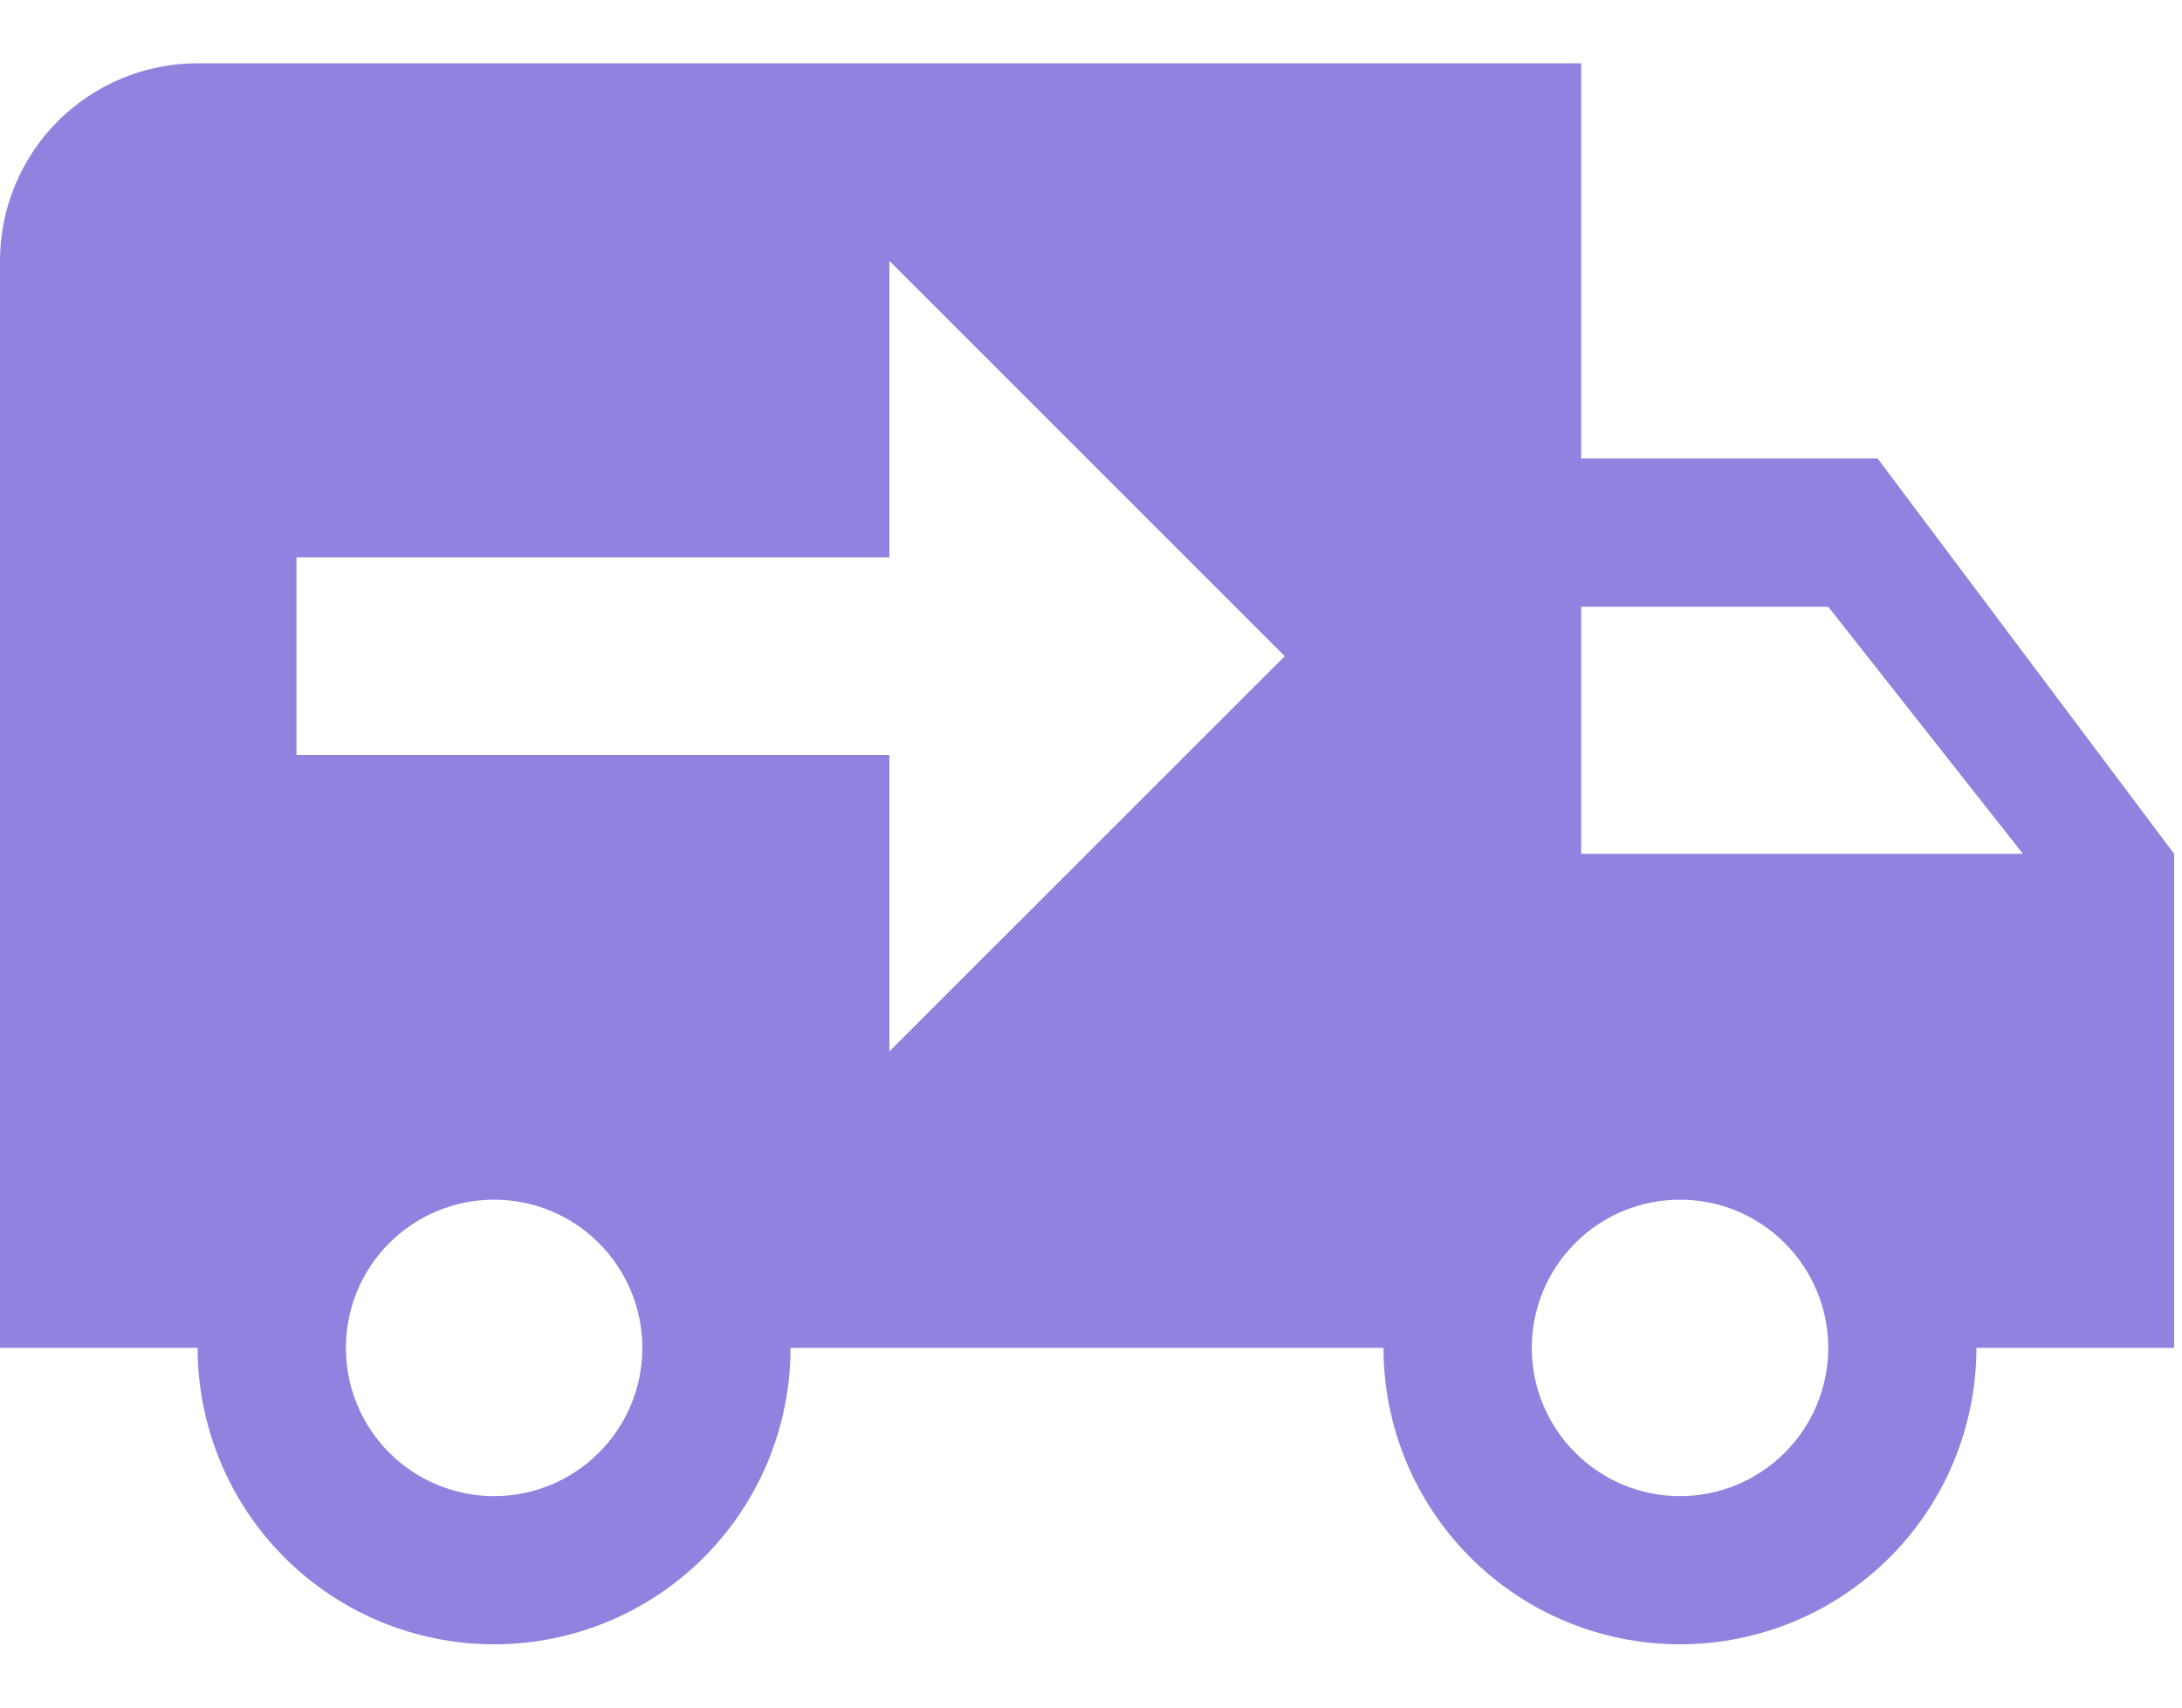 <svg width="23" height="18" viewBox="0 0 23 18" fill="none" xmlns="http://www.w3.org/2000/svg">
<path d="M2.083 0.667C1.531 0.667 1.001 0.886 0.61 1.277C0.219 1.668 0 2.198 0 2.75V14.208H2.083C2.083 15.037 2.413 15.832 2.999 16.418C3.585 17.004 4.38 17.333 5.208 17.333C6.037 17.333 6.832 17.004 7.418 16.418C8.004 15.832 8.333 15.037 8.333 14.208H14.583C14.583 15.037 14.913 15.832 15.499 16.418C16.085 17.004 16.88 17.333 17.708 17.333C18.537 17.333 19.332 17.004 19.918 16.418C20.504 15.832 20.833 15.037 20.833 14.208H22.917V9L19.792 4.833H16.667V0.667M9.375 2.75L13.542 6.917L9.375 11.083V7.958H3.125V5.875H9.375M16.667 6.396H19.271L21.323 9H16.667M5.208 12.646C5.623 12.646 6.02 12.81 6.313 13.104C6.606 13.397 6.771 13.794 6.771 14.208C6.771 14.623 6.606 15.02 6.313 15.313C6.02 15.606 5.623 15.771 5.208 15.771C4.794 15.771 4.396 15.606 4.103 15.313C3.81 15.02 3.646 14.623 3.646 14.208C3.646 13.794 3.81 13.397 4.103 13.104C4.396 12.81 4.794 12.646 5.208 12.646M17.708 12.646C18.123 12.646 18.52 12.81 18.813 13.104C19.106 13.397 19.271 13.794 19.271 14.208C19.271 14.623 19.106 15.02 18.813 15.313C18.52 15.606 18.123 15.771 17.708 15.771C17.294 15.771 16.896 15.606 16.604 15.313C16.311 15.02 16.146 14.623 16.146 14.208C16.146 13.794 16.311 13.397 16.604 13.104C16.896 12.81 17.294 12.646 17.708 12.646Z" fill="#9083E0"/>
</svg>
